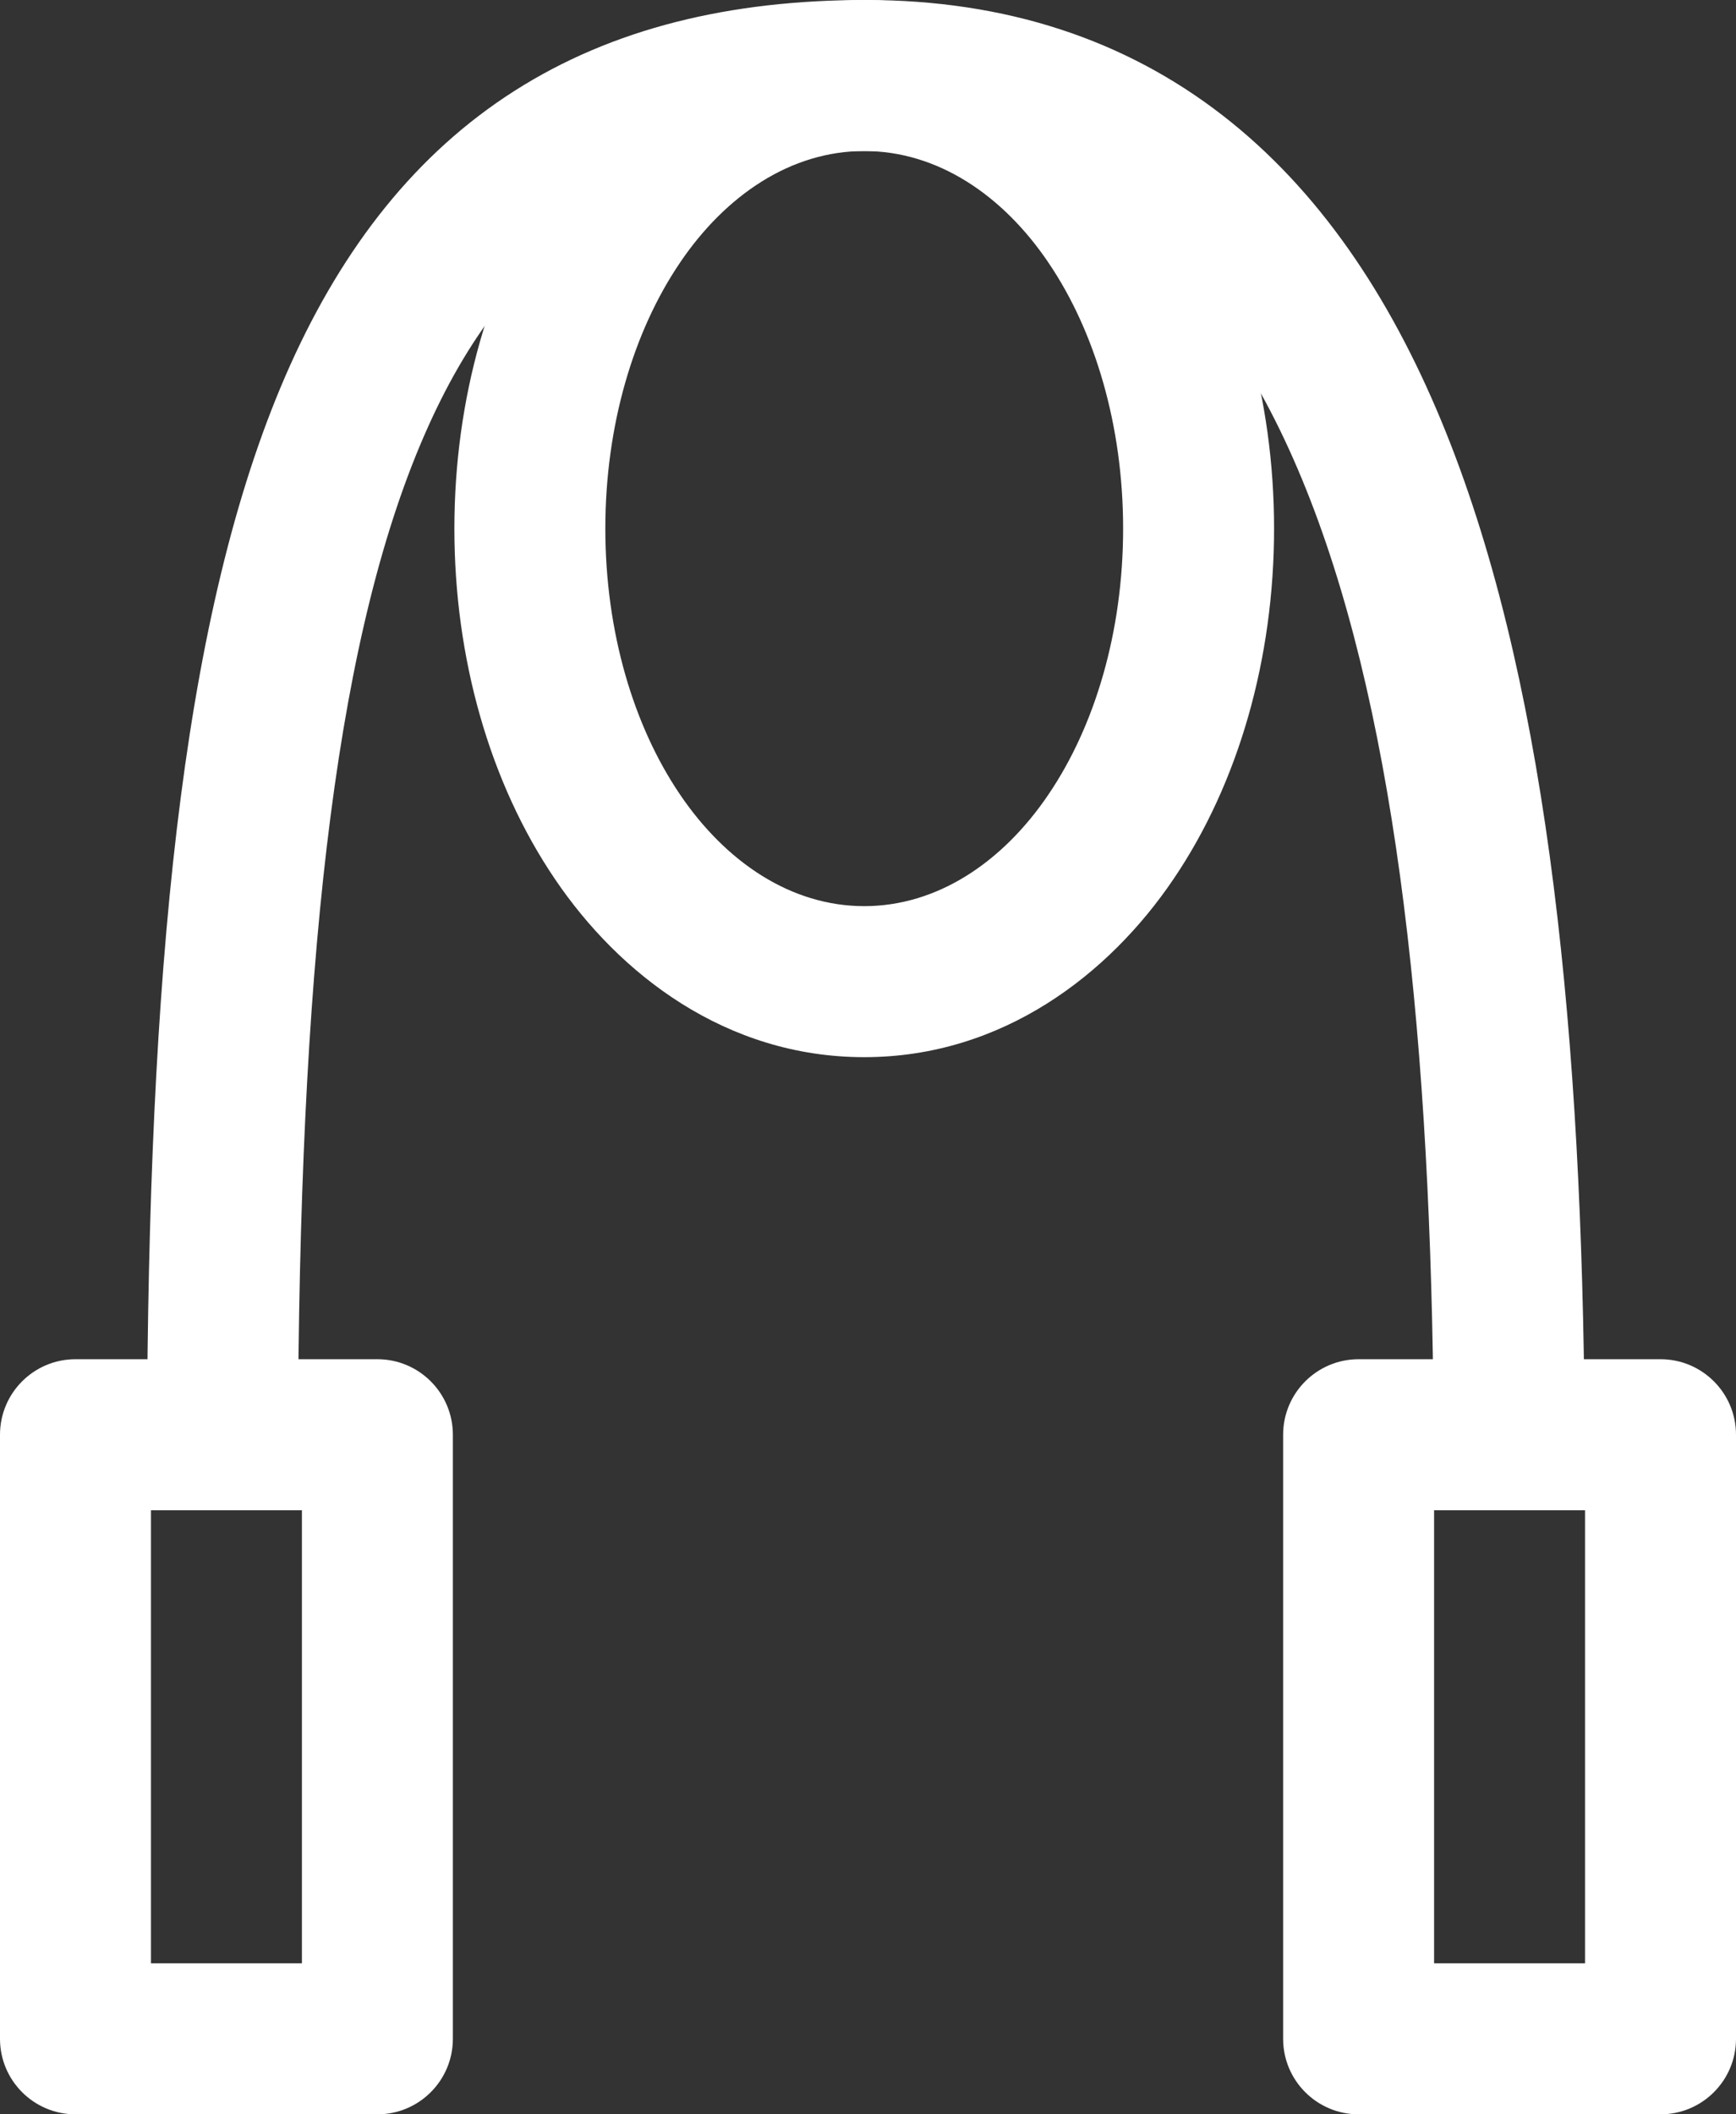 <?xml version="1.0" encoding="UTF-8"?> <svg xmlns="http://www.w3.org/2000/svg" width="23" height="28" viewBox="0 0 23 28" fill="none"><rect x="0" y="0" width="23" height="28" fill="#333333" stroke="none"/><path fill-rule="evenodd" clip-rule="evenodd" d="M17 19C17 18.448 17.448 18 18 18H22C22.552 18 23 18.448 23 19V27C23 27.552 22.552 28 22 28H18C17.448 28 17 27.552 17 27V19ZM19 20V26H21V20H19Z" fill="white"></path><path fill-rule="evenodd" clip-rule="evenodd" d="M0 19C0 18.448 0.448 18 1 18H5C5.552 18 6 18.448 6 19V27C6 27.552 5.552 28 5 28H1C0.448 28 0 27.552 0 27V19ZM2 20V26H4V20H2Z" fill="white"></path><path fill-rule="evenodd" clip-rule="evenodd" d="M5.67 5.655C4.475 8.313 3.995 12.485 3.95 18.468C3.946 19.02 3.495 19.464 2.942 19.46C2.39 19.456 1.946 19.005 1.95 18.453C1.995 12.475 2.46 7.917 3.845 4.835C4.551 3.266 5.514 2.033 6.817 1.203C8.118 0.374 9.673 0 11.47 0C13.328 0 14.902 0.525 16.193 1.524C17.471 2.513 18.407 3.915 19.095 5.573C20.459 8.861 20.93 13.372 20.99 18.378C20.997 18.93 20.554 19.383 20.002 19.39C19.45 19.397 18.997 18.954 18.99 18.402C18.93 13.438 18.456 9.254 17.247 6.339C16.649 4.896 15.892 3.82 14.969 3.106C14.06 2.403 12.927 2 11.47 2C9.952 2 8.795 2.314 7.892 2.89C6.99 3.464 6.254 4.354 5.67 5.655Z" fill="white"></path><path fill-rule="evenodd" clip-rule="evenodd" d="M7.352 2.359C8.204 1.099 9.618 0 11.45 0C13.282 0 14.696 1.099 15.548 2.359C16.415 3.637 16.88 5.289 16.88 7C16.88 8.711 16.415 10.363 15.548 11.641C14.696 12.901 13.282 14 11.45 14C9.618 14 8.204 12.901 7.352 11.641C6.485 10.363 6.02 8.711 6.02 7C6.02 5.289 6.485 3.637 7.352 2.359ZM11.45 2C10.482 2 9.617 2.58 9.008 3.48L9.007 3.482C8.395 4.384 8.02 5.632 8.02 7C8.02 8.368 8.395 9.616 9.007 10.518L9.008 10.52C9.617 11.419 10.482 12 11.45 12C12.418 12 13.284 11.419 13.892 10.52L13.893 10.518C14.505 9.616 14.88 8.368 14.88 7C14.88 5.632 14.505 4.384 13.893 3.482L13.892 3.48C13.284 2.58 12.418 2 11.45 2Z" fill="white"></path></svg> 